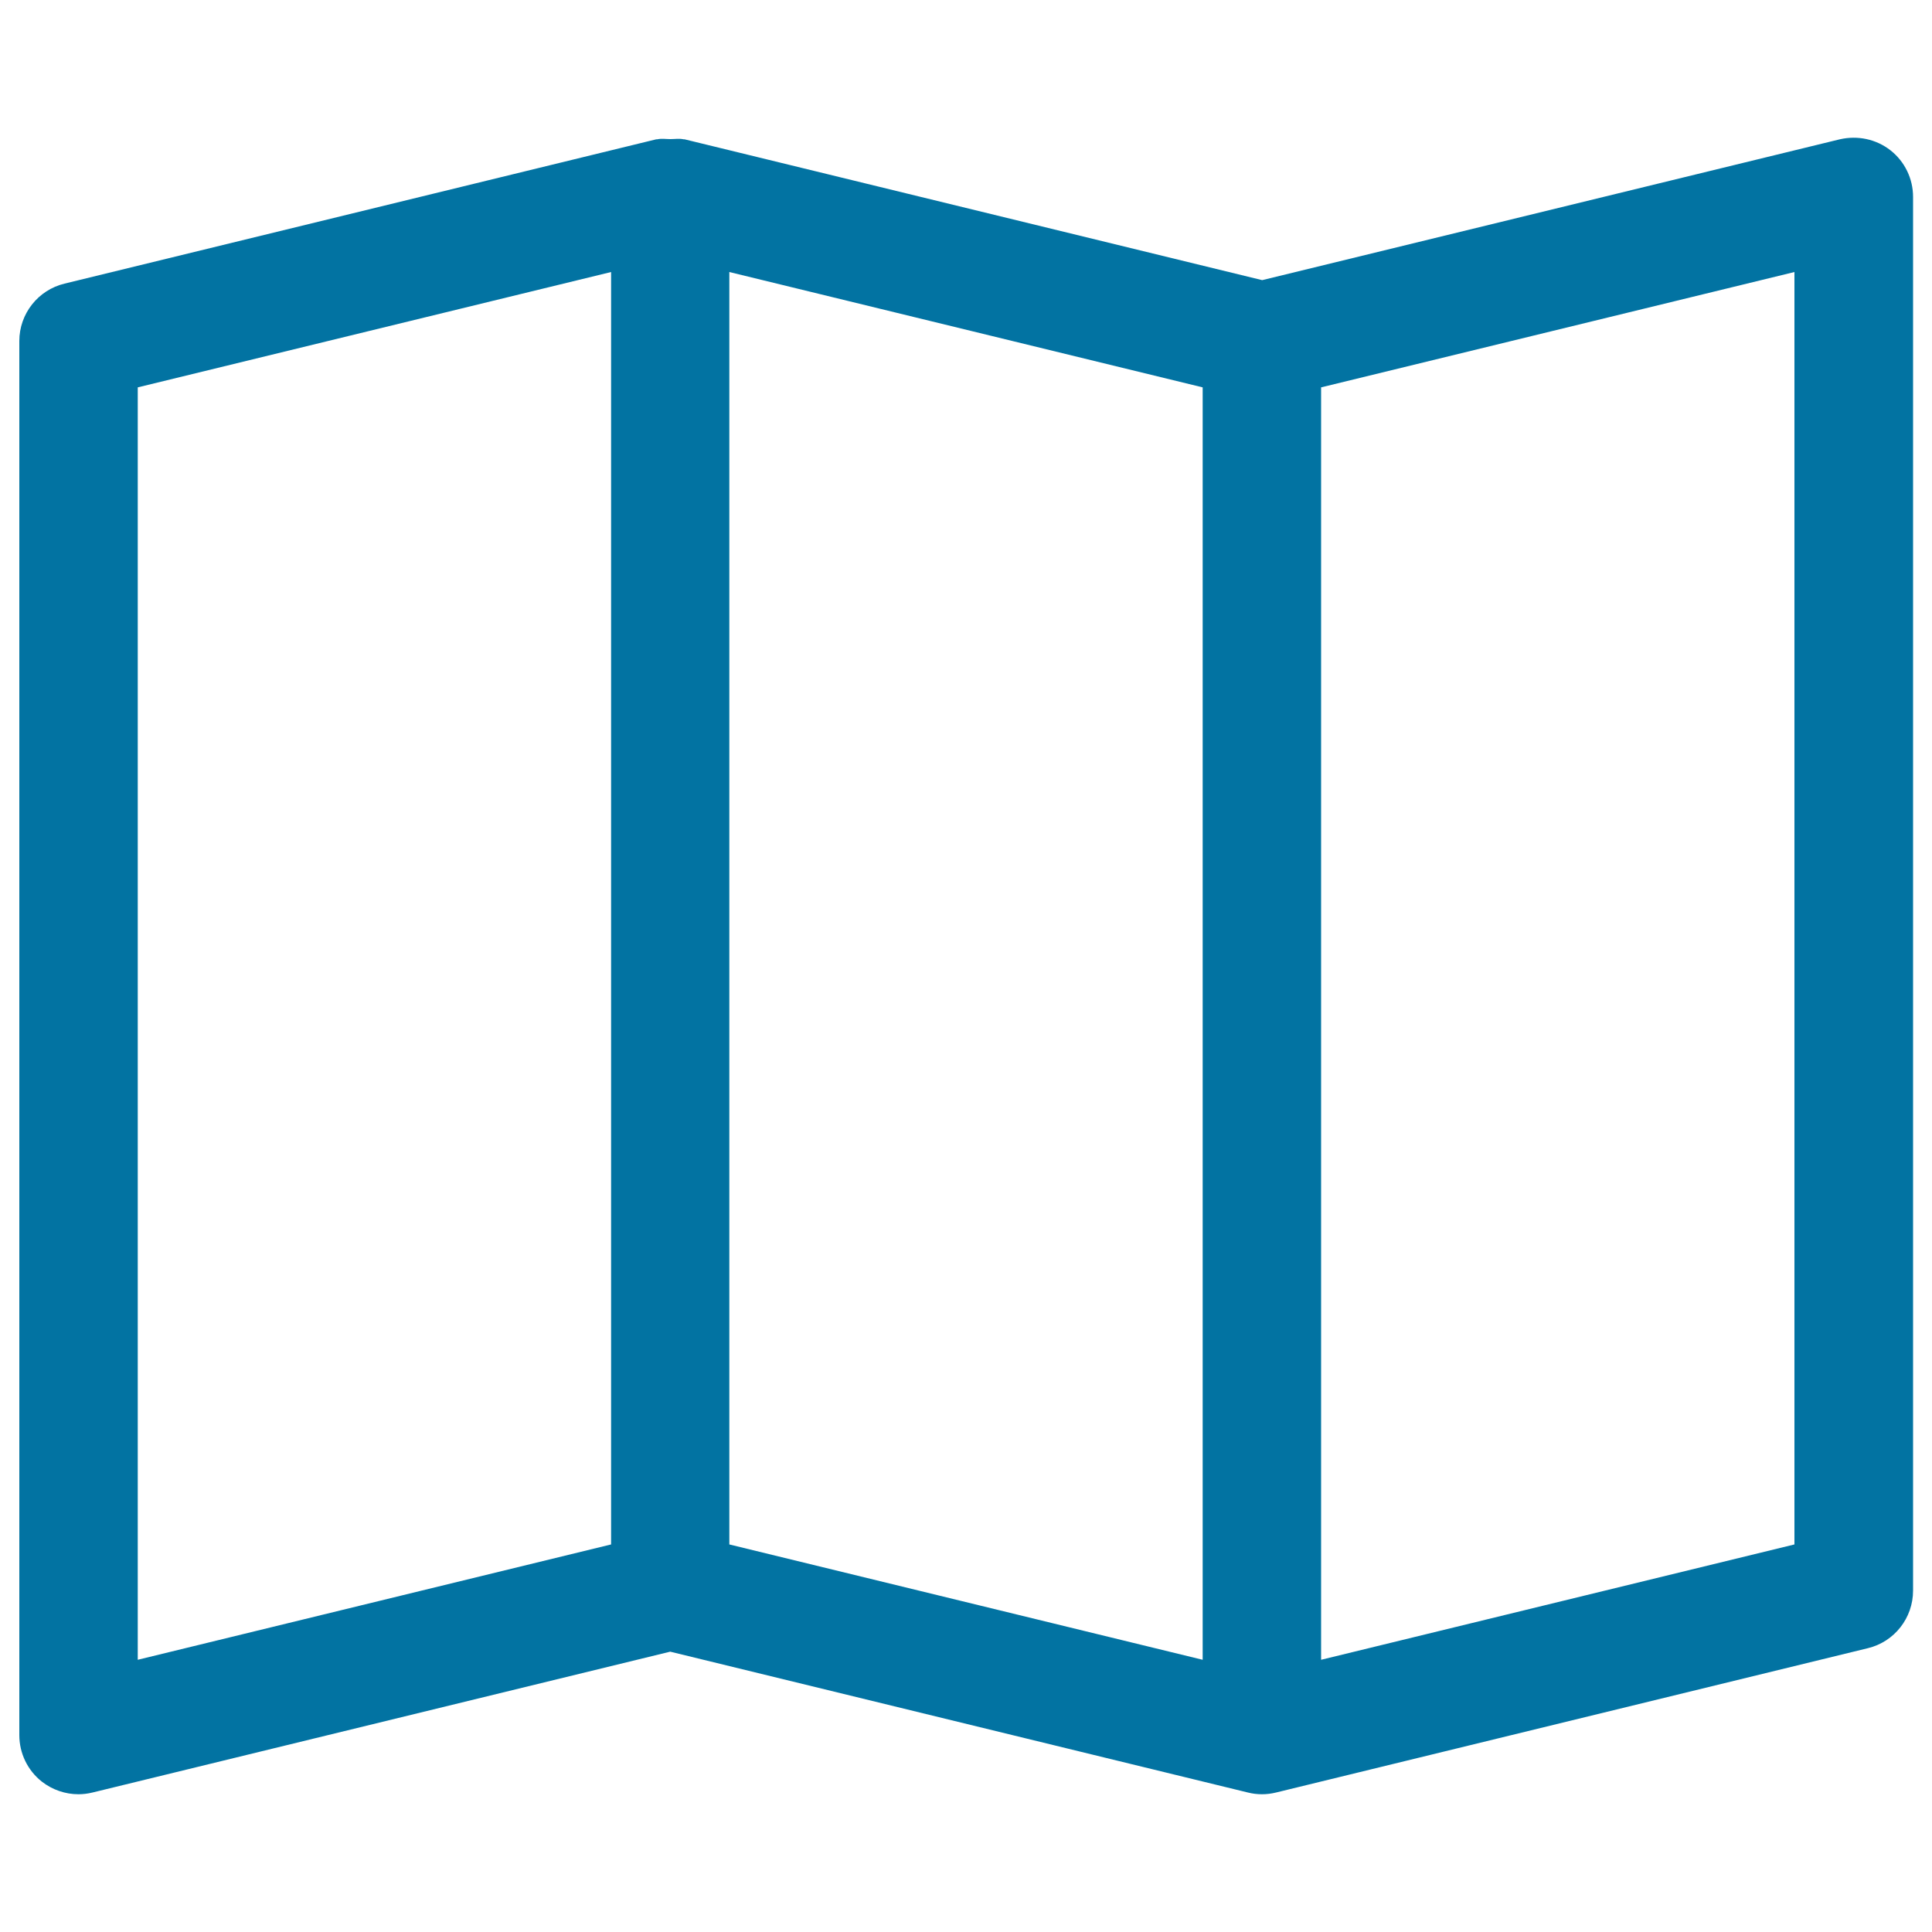 <svg xmlns="http://www.w3.org/2000/svg" viewBox="0 0 1000 1000" style="fill:#0273a2">
<title>Map SVG icon</title>
<path d="M40.6,928.7c2.4,0,4.8-0.3,7.3-0.9l299-72.9l299,72.9c2.4,0.6,4.8,0.9,7.3,0.9s4.8-0.3,7.3-0.9l306.3-74.7c13.7-3.3,23.4-15.6,23.4-29.8V101.9c0-9.4-4.3-18.3-11.7-24.1c-7.4-5.8-17-7.8-26.2-5.7l-299,72.9l-299-72.9c-0.2,0-0.3,0-0.5,0c-2.2-0.5-4.5-0.1-6.8-0.1c-2.3,0-4.6-0.4-6.8,0.1c-0.2,0-0.3,0-0.5,0L33.4,146.8C19.7,150.1,10,162.4,10,176.5v721.6c0,9.4,4.3,18.3,11.7,24.1C27.1,926.4,33.8,928.7,40.6,928.7z M928.8,799.4l-245,59.7l0-658.6l245-59.7V799.4z M622.5,859.1l-245-59.7V140.8l245,59.7V859.1z M71.3,200.5l245-59.7v658.6l-245,59.7V200.5z"/>
</svg>